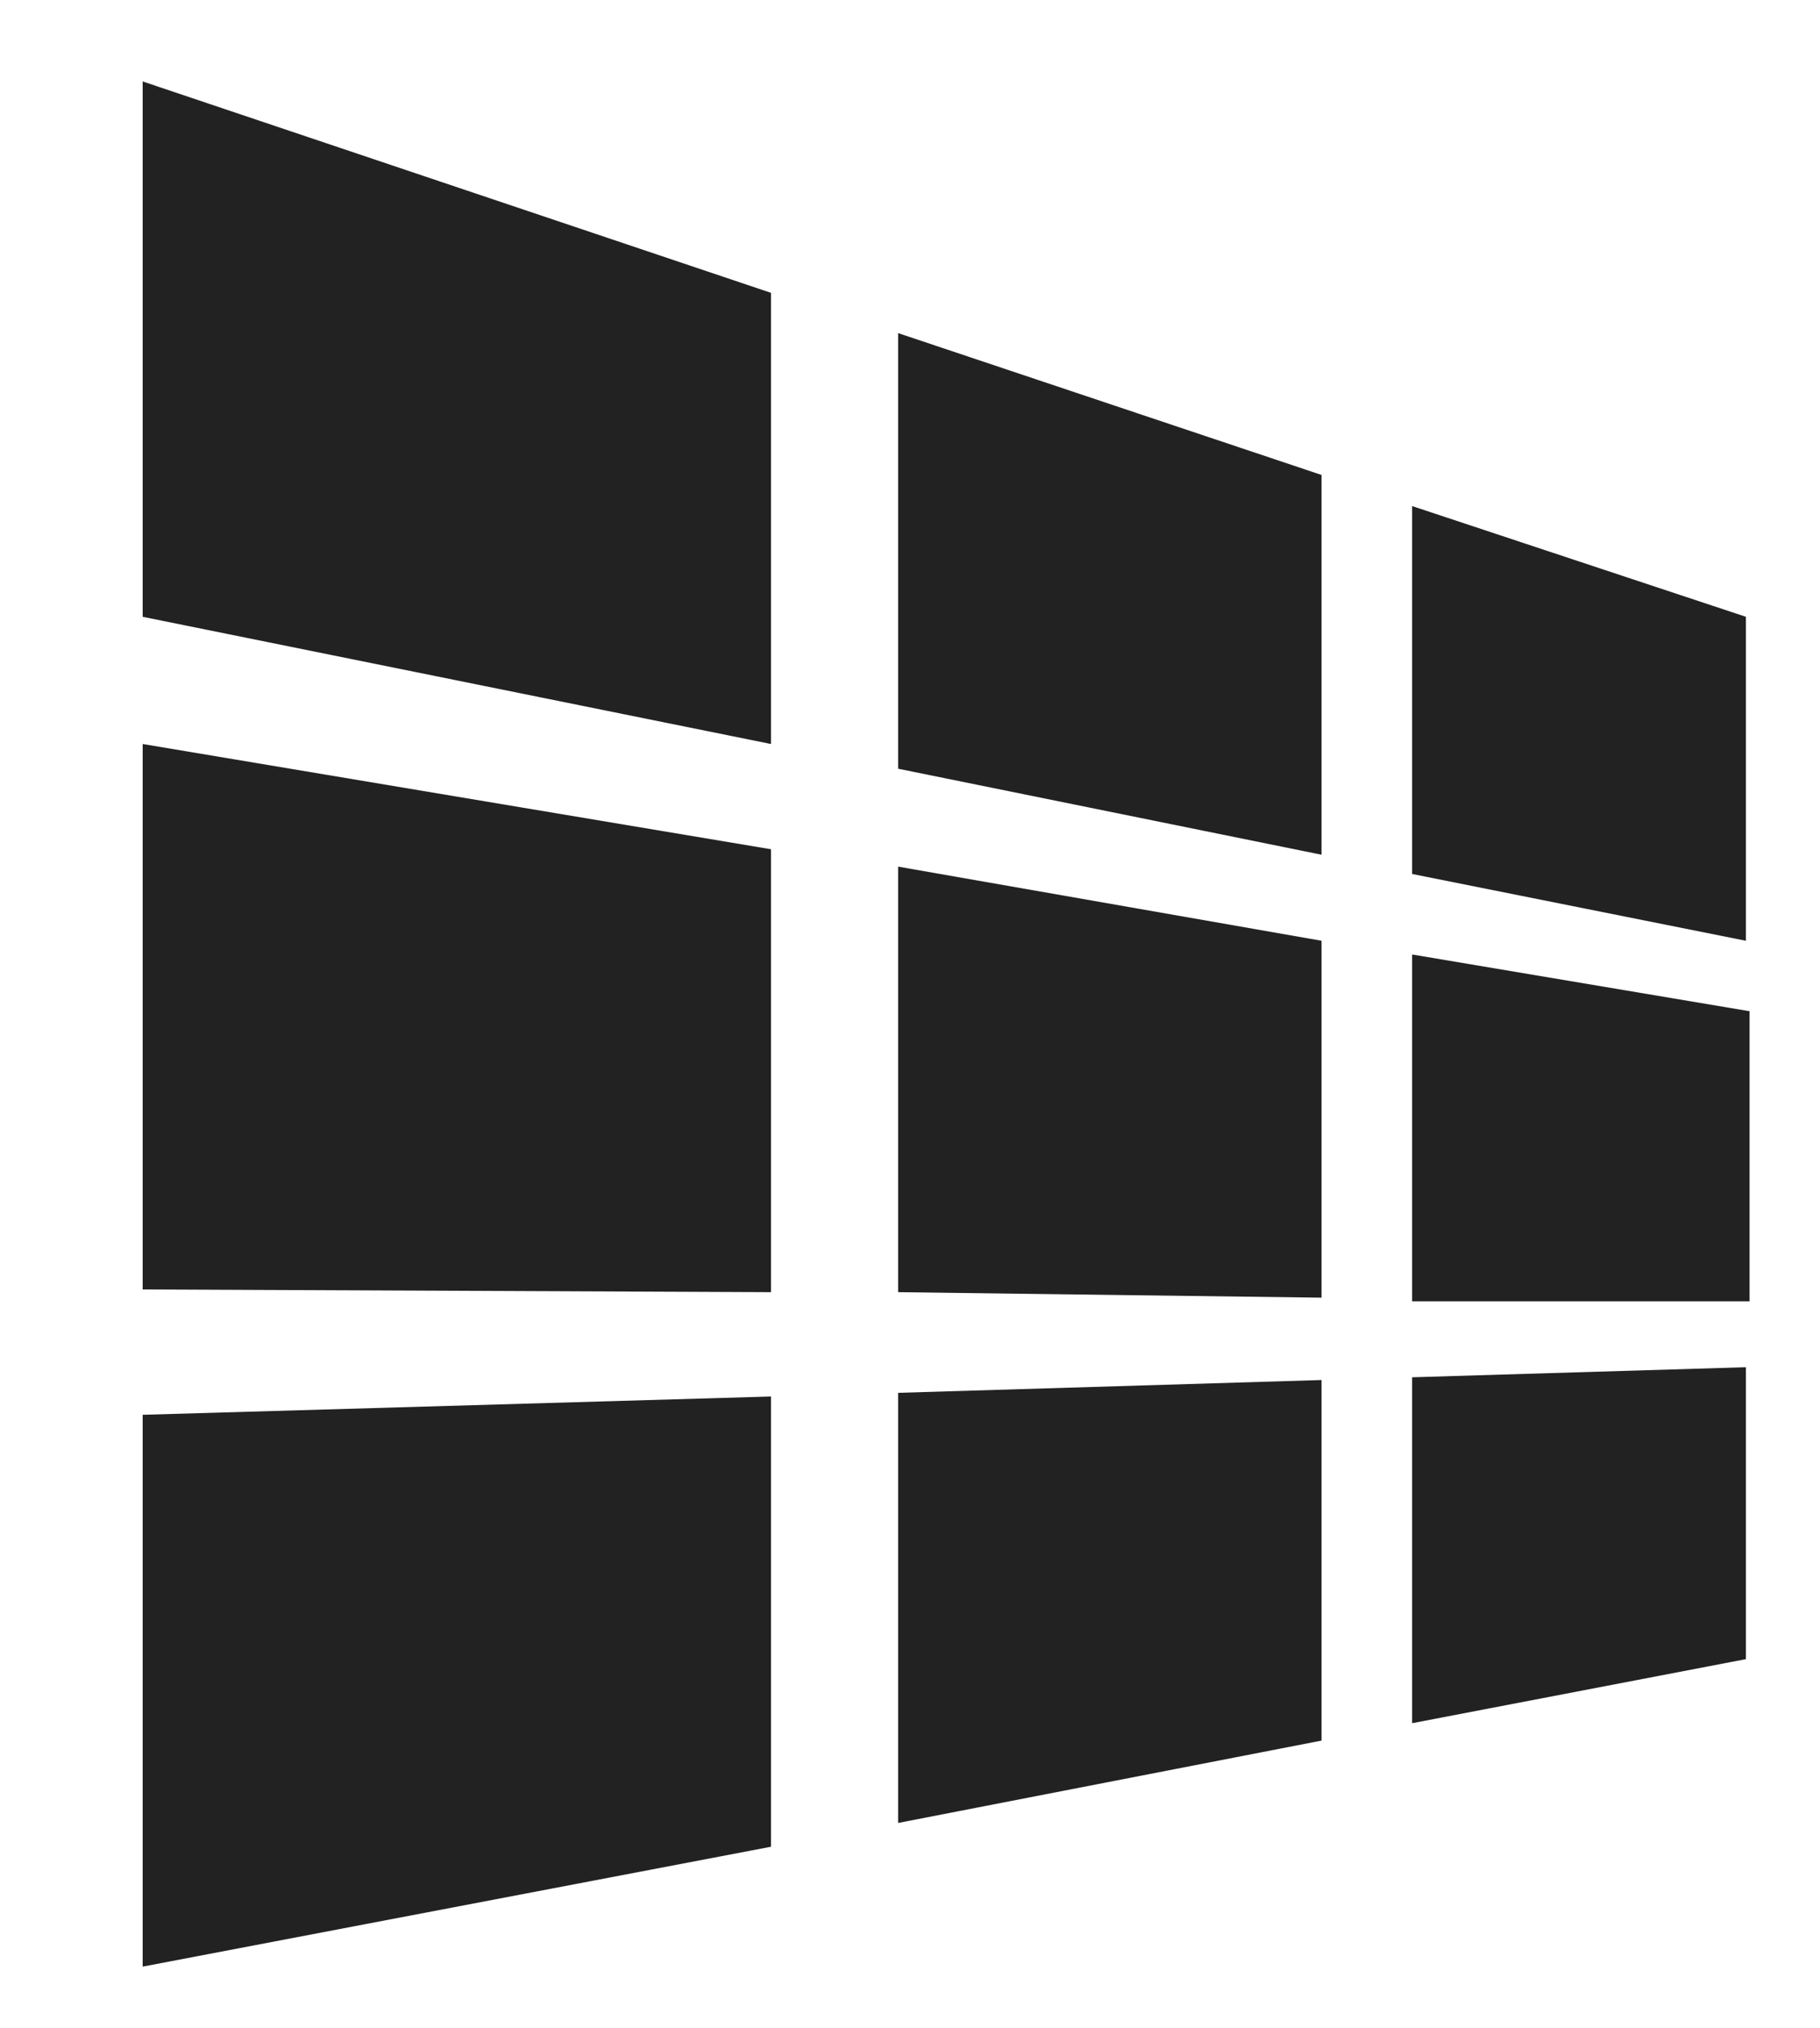 <?xml version="1.0" encoding="utf-8"?>
<!-- Generator: Adobe Illustrator 19.1.0, SVG Export Plug-In . SVG Version: 6.00 Build 0)  -->
<svg version="1.1" id="Layer_2" xmlns="http://www.w3.org/2000/svg" xmlns:xlink="http://www.w3.org/1999/xlink" x="0px" y="0px"
	 viewBox="0 0 199 221.6" style="enable-background:new 0 0 199 221.6;" xml:space="preserve">
<style type="text/css">
	.st0{fill:#222222;}
</style>
<g>
	<polygon class="st0" points="84.3,81.3 15.6,67.4 15.6,8.9 84.3,32 	"/>
	<polygon class="st0" points="144.5,93.4 98.2,84 98.2,36.4 144.5,51.9 	"/>
	<polygon class="st0" points="190.9,102.8 154.4,95.5 154.4,55.3 190.9,67.4 	"/>
	<polygon class="st0" points="191.3,142.2 154.4,142.2 154.4,104.3 191.3,110.5 	"/>
	<polygon class="st0" points="190.9,181.3 154.4,188.3 154.4,150.5 190.9,149.4 	"/>
	<polygon class="st0" points="144.5,141.8 98.2,141.2 98.2,94.7 144.5,102.8 	"/>
	<polygon class="st0" points="144.5,190.2 98.2,199.2 98.2,152.2 144.5,150.8 	"/>
	<polygon class="st0" points="84.3,141.2 15.6,140.9 15.6,81.3 84.3,92.8 	"/>
	<polygon class="st0" points="84.3,201.8 15.6,214.9 15.6,154.6 84.3,152.6 	"/>
</g>
</svg>
